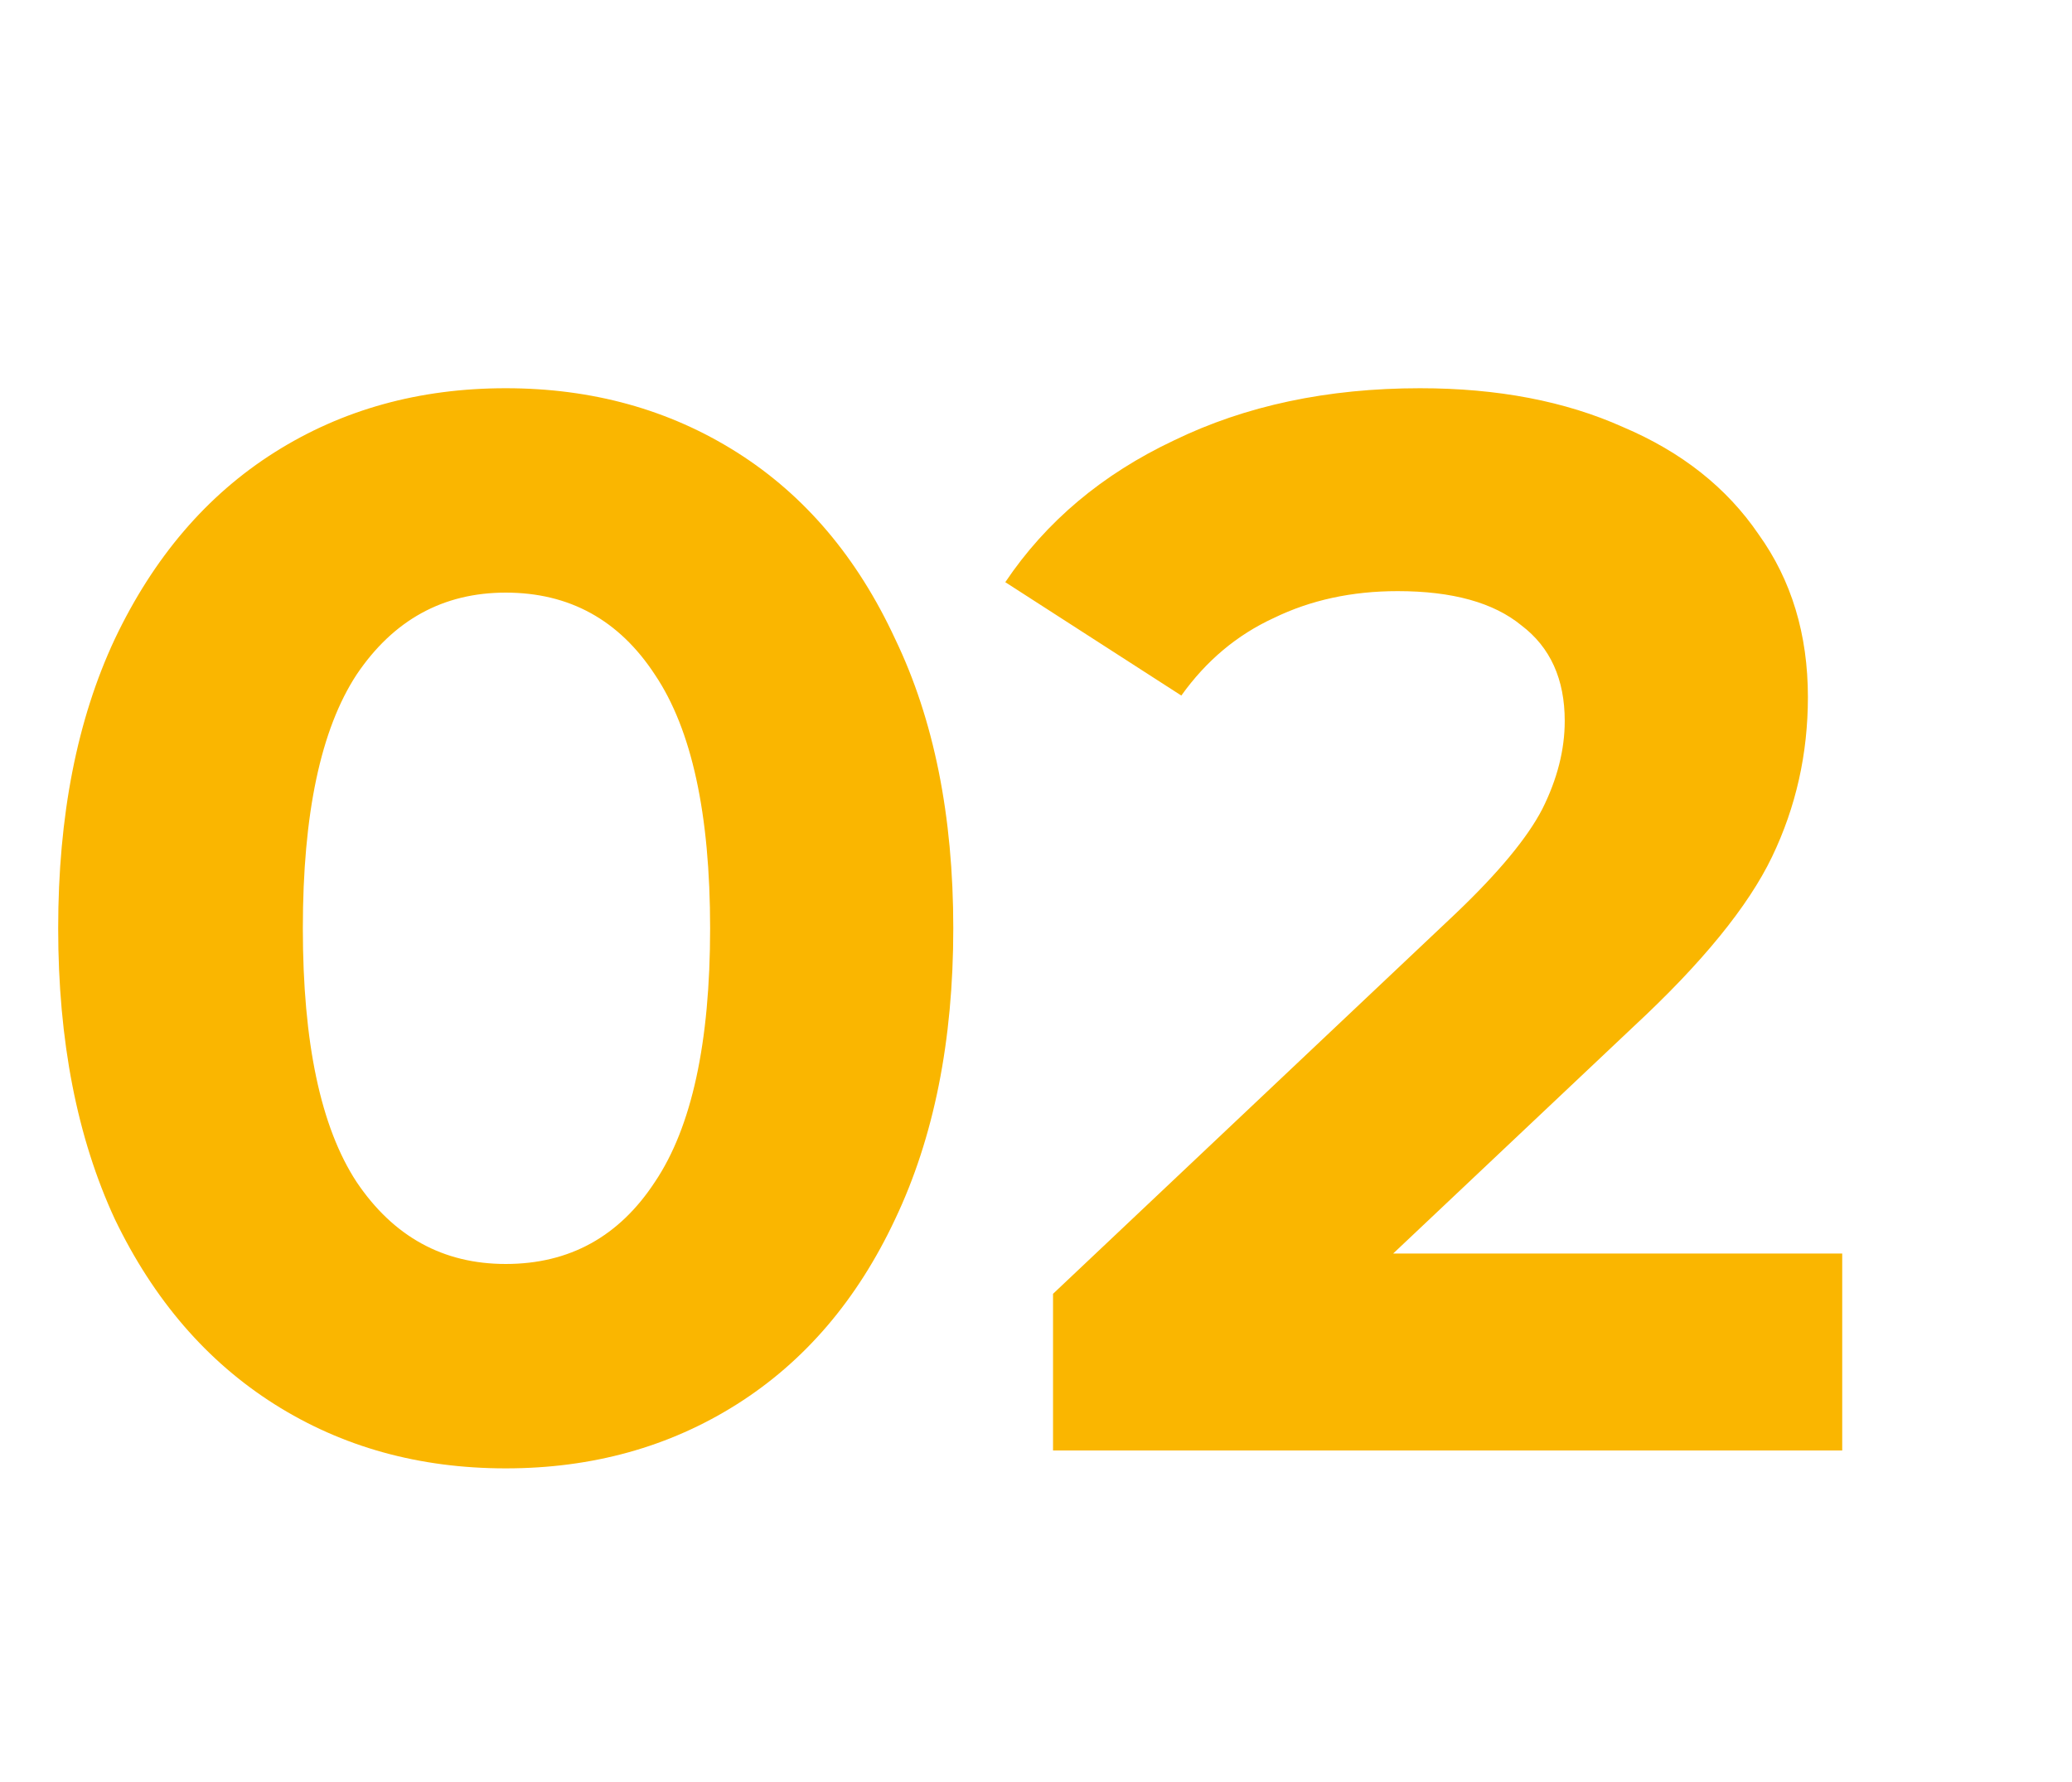 <svg width="50" height="43" viewBox="0 0 50 43" fill="none" xmlns="http://www.w3.org/2000/svg">
<path d="M12.204 35.432C10.116 35.432 8.256 34.916 6.624 33.884C4.992 32.852 3.708 31.364 2.772 29.42C1.86 27.452 1.404 25.112 1.404 22.4C1.404 19.688 1.86 17.36 2.772 15.416C3.708 13.448 4.992 11.948 6.624 10.916C8.256 9.884 10.116 9.368 12.204 9.368C14.292 9.368 16.152 9.884 17.784 10.916C19.416 11.948 20.688 13.448 21.6 15.416C22.536 17.36 23.004 19.688 23.004 22.4C23.004 25.112 22.536 27.452 21.6 29.42C20.688 31.364 19.416 32.852 17.784 33.884C16.152 34.916 14.292 35.432 12.204 35.432ZM12.204 30.5C13.74 30.5 14.94 29.84 15.804 28.52C16.692 27.2 17.136 25.16 17.136 22.4C17.136 19.64 16.692 17.6 15.804 16.28C14.94 14.96 13.74 14.3 12.204 14.3C10.692 14.3 9.492 14.96 8.604 16.28C7.74 17.6 7.308 19.64 7.308 22.4C7.308 25.16 7.74 27.2 8.604 28.52C9.492 29.84 10.692 30.5 12.204 30.5ZM44.455 30.248V35H25.411V31.22L35.131 22.04C36.163 21.056 36.859 20.216 37.219 19.52C37.579 18.8 37.759 18.092 37.759 17.396C37.759 16.388 37.411 15.62 36.715 15.092C36.043 14.54 35.047 14.264 33.727 14.264C32.623 14.264 31.627 14.48 30.739 14.912C29.851 15.32 29.107 15.944 28.507 16.784L24.259 14.048C25.243 12.584 26.599 11.444 28.327 10.628C30.055 9.788 32.035 9.368 34.267 9.368C36.139 9.368 37.771 9.68 39.163 10.304C40.579 10.904 41.671 11.768 42.439 12.896C43.231 14 43.627 15.308 43.627 16.82C43.627 18.188 43.339 19.472 42.763 20.672C42.187 21.872 41.071 23.24 39.415 24.776L33.619 30.248H44.455Z" fill="#FAB600"/>
</svg>
